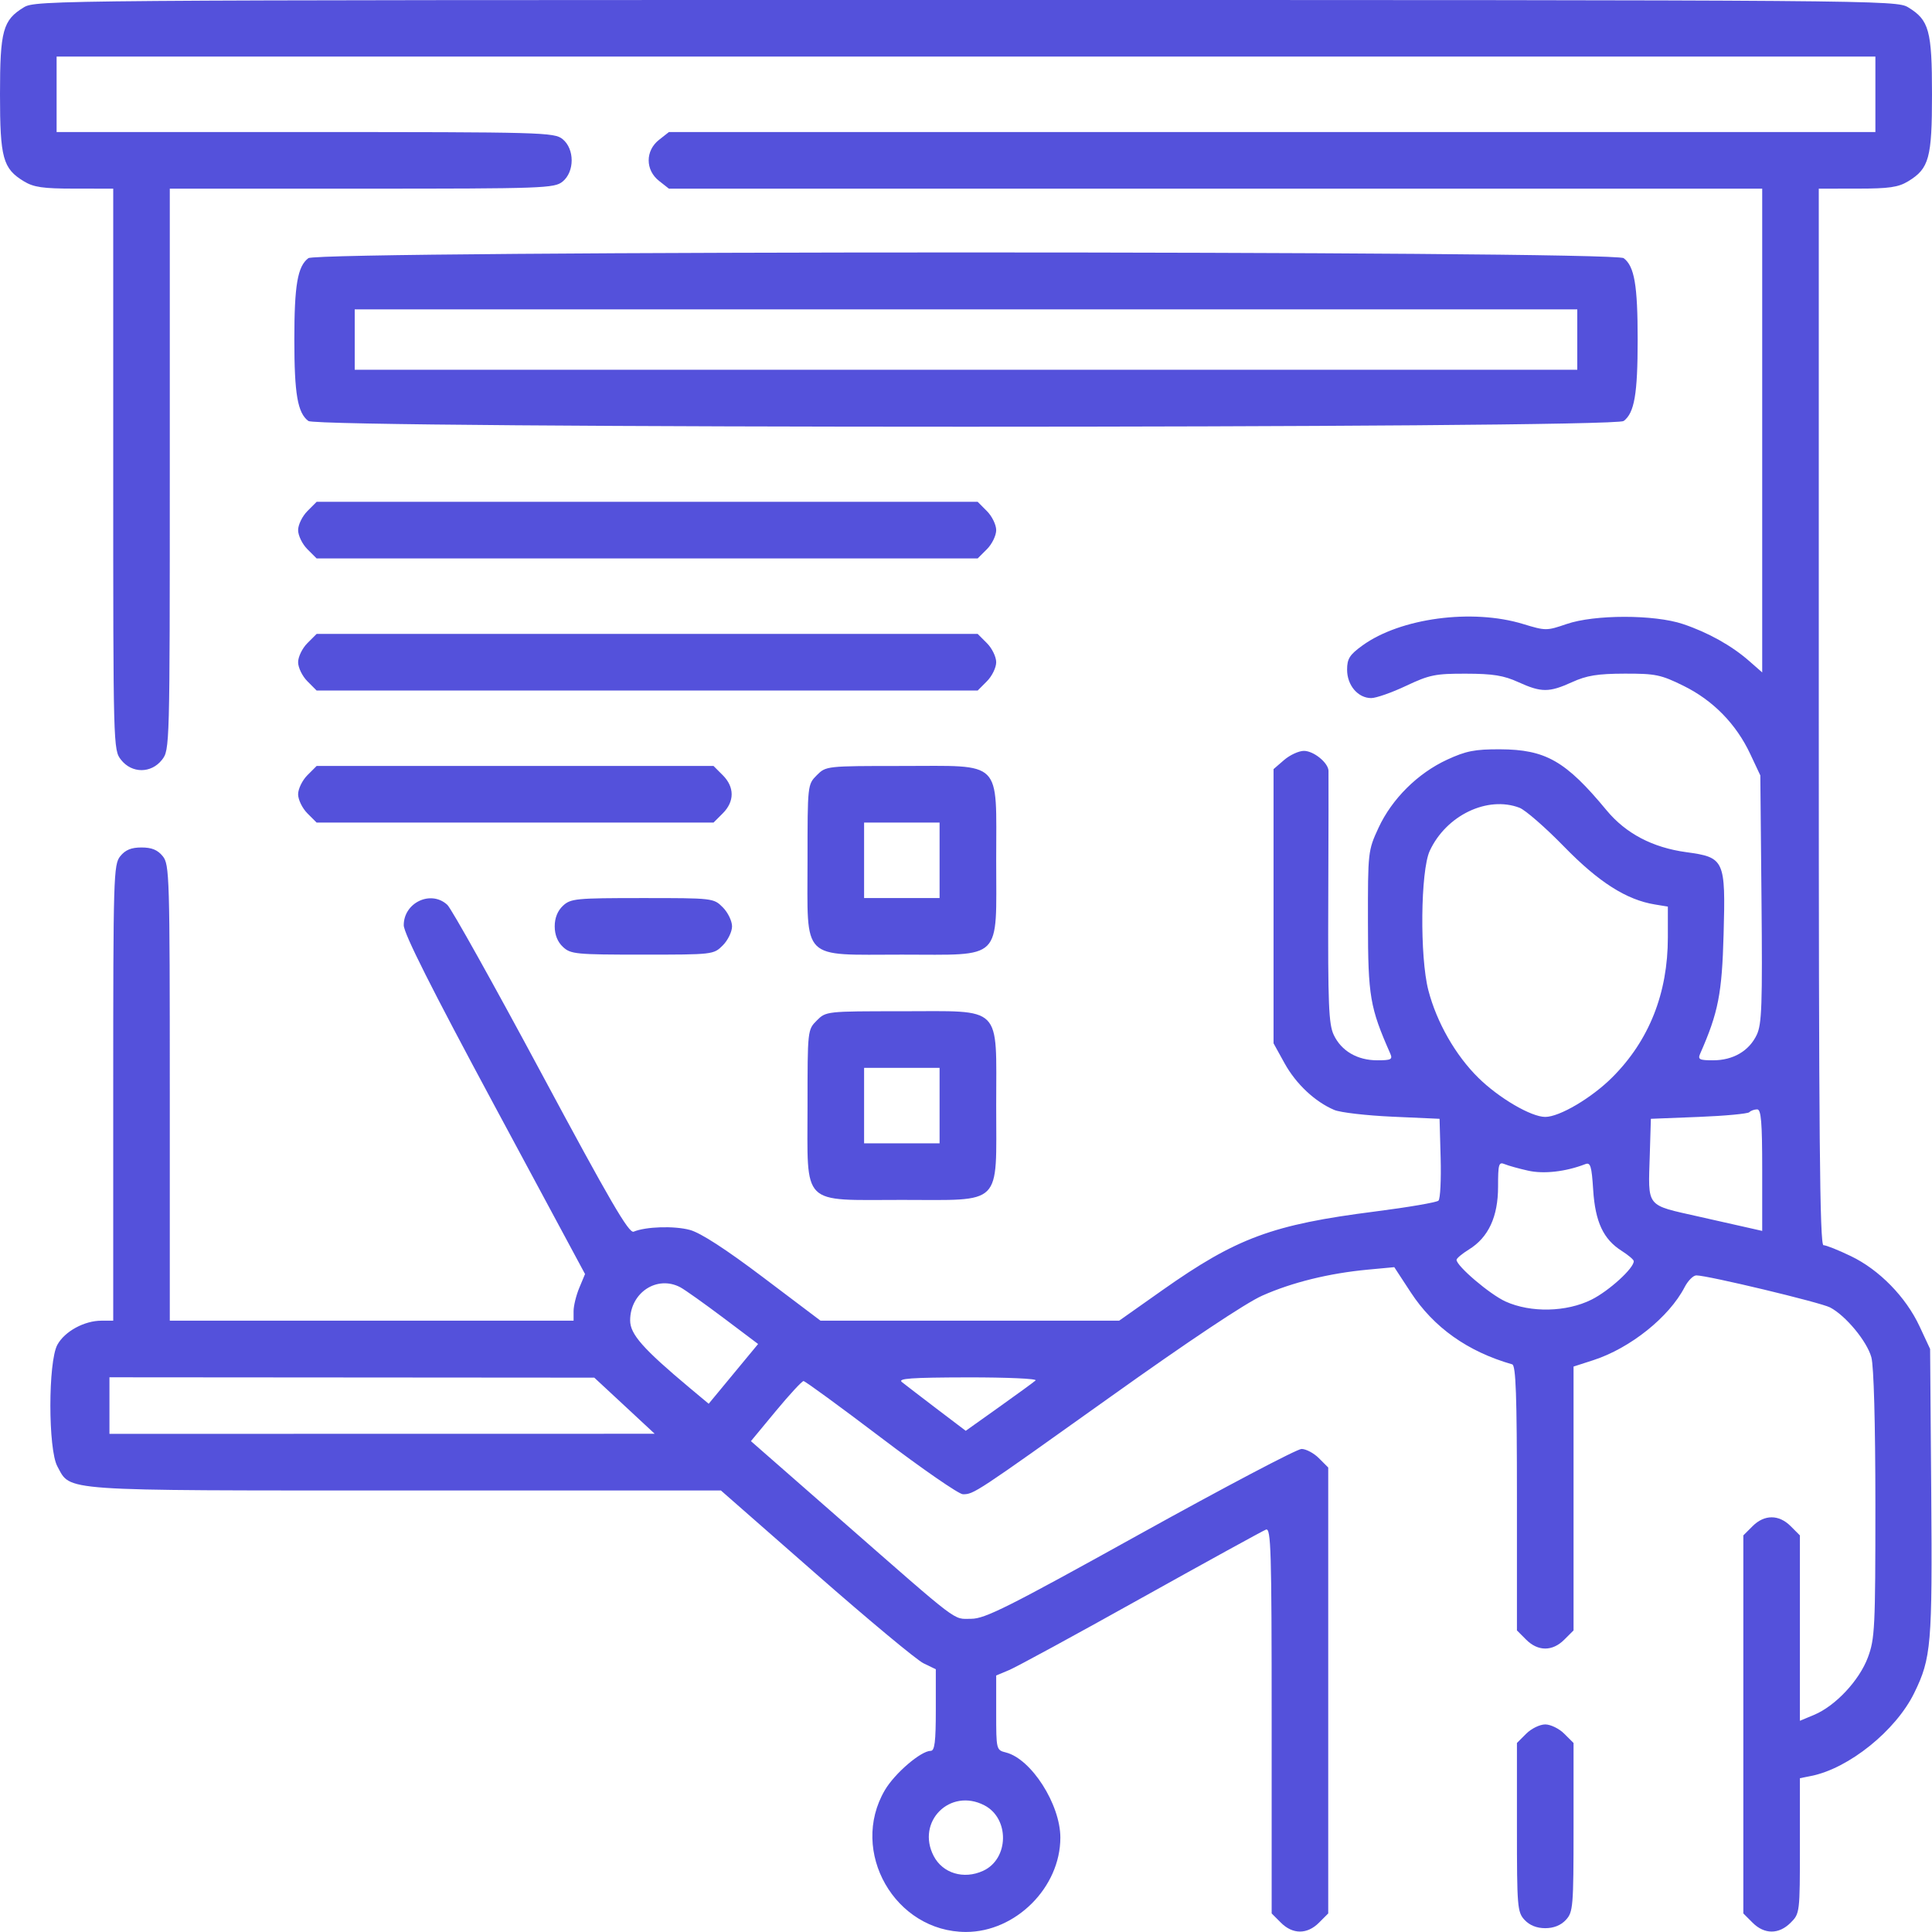 <?xml version="1.0" encoding="UTF-8"?> <svg xmlns="http://www.w3.org/2000/svg" width="43" height="43" viewBox="0 0 43 43" fill="none"> <path fill-rule="evenodd" clip-rule="evenodd" d="M0.529 0.164C0.064 0.447 0 0.682 0 2.099C0 3.516 0.064 3.751 0.529 4.034C0.749 4.168 0.953 4.198 1.659 4.198L2.52 4.199V10.444C2.52 16.635 2.521 16.692 2.694 16.911C2.934 17.217 3.365 17.217 3.605 16.911C3.778 16.692 3.779 16.635 3.779 10.444V4.199H8.053C12.104 4.199 12.337 4.19 12.521 4.042C12.791 3.823 12.791 3.314 12.521 3.096C12.336 2.946 12.075 2.939 6.793 2.939H1.26V2.099V1.259H21.5H41.74V2.099V2.939H28.314H14.888L14.667 3.113C14.361 3.354 14.361 3.784 14.667 4.025L14.888 4.199H27.054H39.221V9.582V14.966L38.93 14.711C38.54 14.369 38.017 14.077 37.457 13.889C36.819 13.675 35.486 13.675 34.864 13.89C34.424 14.041 34.4 14.041 33.898 13.888C32.764 13.542 31.168 13.755 30.324 14.366C30.037 14.574 29.982 14.661 29.982 14.907C29.982 15.253 30.224 15.537 30.519 15.537C30.629 15.537 30.979 15.414 31.296 15.264C31.815 15.019 31.948 14.992 32.628 14.994C33.227 14.995 33.469 15.034 33.793 15.182C34.306 15.415 34.477 15.415 34.99 15.182C35.314 15.034 35.557 14.995 36.157 14.993C36.845 14.991 36.966 15.016 37.469 15.264C38.126 15.587 38.642 16.114 38.955 16.782L39.179 17.258L39.205 20.006C39.227 22.372 39.213 22.793 39.099 23.033C38.928 23.392 38.573 23.599 38.128 23.599C37.823 23.599 37.784 23.579 37.84 23.452C38.244 22.535 38.326 22.117 38.362 20.785C38.408 19.14 38.381 19.082 37.535 18.967C36.781 18.865 36.184 18.551 35.755 18.032C34.849 16.937 34.402 16.681 33.384 16.677C32.824 16.675 32.628 16.714 32.208 16.908C31.554 17.21 30.979 17.781 30.681 18.425C30.447 18.931 30.444 18.958 30.446 20.534C30.448 22.178 30.49 22.423 30.944 23.452C30.999 23.579 30.96 23.599 30.655 23.599C30.21 23.599 29.855 23.392 29.685 23.034C29.572 22.796 29.554 22.348 29.563 20.007C29.568 18.495 29.571 17.211 29.568 17.153C29.559 16.973 29.236 16.712 29.021 16.712C28.908 16.712 28.71 16.803 28.58 16.915L28.345 17.118V20.169V23.221L28.592 23.668C28.847 24.128 29.269 24.523 29.697 24.704C29.831 24.761 30.413 24.828 30.99 24.854L32.04 24.901L32.064 25.775C32.077 26.256 32.056 26.682 32.016 26.722C31.977 26.761 31.342 26.87 30.606 26.964C28.321 27.255 27.523 27.55 25.871 28.715L24.909 29.394H21.586H18.262L16.989 28.433C16.15 27.799 15.593 27.439 15.354 27.374C15.004 27.28 14.374 27.3 14.103 27.413C13.998 27.457 13.575 26.73 12.046 23.88C10.987 21.907 10.047 20.223 9.957 20.14C9.595 19.802 8.986 20.086 8.986 20.592C8.986 20.774 9.603 22 11.004 24.605L13.021 28.356L12.893 28.663C12.823 28.831 12.766 29.064 12.766 29.181V29.394H8.272H3.779V24.322C3.779 19.492 3.772 19.241 3.622 19.056C3.508 18.916 3.378 18.862 3.149 18.862C2.921 18.862 2.79 18.916 2.677 19.056C2.527 19.241 2.52 19.492 2.52 24.322V29.394H2.259C1.876 29.394 1.44 29.632 1.277 29.93C1.069 30.309 1.069 32.258 1.277 32.637C1.583 33.196 1.249 33.173 9.022 33.173H16.045L18.164 35.031C19.329 36.053 20.405 36.948 20.555 37.02L20.828 37.152V38.06C20.828 38.766 20.803 38.968 20.715 38.968C20.497 38.968 19.914 39.468 19.694 39.843C18.894 41.208 19.919 42.999 21.5 42.999C22.607 42.999 23.6 42.007 23.6 40.9C23.6 40.158 22.952 39.146 22.387 39.004C22.174 38.951 22.172 38.94 22.172 38.12V37.291L22.46 37.17C22.619 37.104 23.941 36.385 25.398 35.571C26.856 34.758 28.106 34.071 28.176 34.044C28.288 34.001 28.303 34.49 28.303 38.291V42.587L28.509 42.793C28.772 43.056 29.094 43.056 29.356 42.793L29.562 42.587V37.624V32.662L29.356 32.456C29.243 32.342 29.068 32.249 28.968 32.249C28.867 32.249 27.252 33.1 25.378 34.139C22.441 35.769 21.923 36.029 21.616 36.029C21.2 36.029 21.41 36.188 18.708 33.822L16.713 32.075L17.266 31.407C17.571 31.039 17.849 30.738 17.884 30.738C17.919 30.738 18.695 31.305 19.608 31.997C20.521 32.69 21.341 33.257 21.431 33.257C21.674 33.257 21.691 33.246 24.711 31.092C26.439 29.858 27.729 28.998 28.093 28.837C28.757 28.542 29.578 28.339 30.444 28.258L31.032 28.203L31.399 28.764C31.91 29.546 32.667 30.083 33.657 30.366C33.738 30.39 33.762 31.058 33.762 33.342V36.288L33.968 36.494C34.231 36.757 34.553 36.757 34.815 36.494L35.022 36.288V33.352V30.415L35.462 30.273C36.283 30.007 37.149 29.315 37.494 28.648C37.569 28.504 37.686 28.386 37.755 28.386C38.007 28.386 40.514 28.987 40.731 29.099C41.076 29.278 41.551 29.85 41.65 30.207C41.705 30.405 41.739 31.659 41.74 33.485C41.74 36.233 41.728 36.474 41.573 36.889C41.381 37.403 40.849 37.97 40.376 38.167L40.06 38.299V36.236V34.173L39.854 33.967C39.592 33.705 39.27 33.705 39.007 33.967L38.801 34.173V38.38V42.587L39.007 42.793C39.27 43.056 39.592 43.056 39.854 42.793C40.058 42.59 40.06 42.568 40.06 41.082V39.577L40.314 39.526C41.15 39.359 42.194 38.518 42.604 37.681C42.984 36.904 43.009 36.611 42.983 33.209L42.958 30.024L42.723 29.52C42.418 28.866 41.826 28.26 41.194 27.957C40.917 27.823 40.643 27.714 40.585 27.714C40.502 27.714 40.48 25.307 40.48 15.956V4.199L41.341 4.198C42.047 4.198 42.251 4.168 42.471 4.034C42.936 3.751 43 3.516 43 2.099C43 0.682 42.936 0.447 42.471 0.164C42.206 0.003 41.885 0 21.5 0C1.115 0 0.794 0.003 0.529 0.164ZM6.863 5.746C6.623 5.927 6.551 6.346 6.551 7.558C6.551 8.77 6.623 9.189 6.863 9.37C7.087 9.54 35.913 9.54 36.138 9.37C36.377 9.189 36.449 8.77 36.449 7.558C36.449 6.346 36.377 5.927 36.138 5.746C35.913 5.576 7.087 5.576 6.863 5.746ZM35.105 7.558V8.23H21.5H7.895V7.558V6.886H21.5H35.105V7.558ZM6.841 11.376C6.728 11.489 6.635 11.68 6.635 11.799C6.635 11.919 6.728 12.11 6.841 12.223L7.047 12.429H14.403H21.76L21.966 12.223C22.079 12.11 22.172 11.919 22.172 11.799C22.172 11.68 22.079 11.489 21.966 11.376L21.76 11.169H14.403H7.047L6.841 11.376ZM6.841 14.315C6.728 14.428 6.635 14.619 6.635 14.739C6.635 14.858 6.728 15.049 6.841 15.162L7.047 15.369H14.403H21.76L21.966 15.162C22.079 15.049 22.172 14.858 22.172 14.739C22.172 14.619 22.079 14.428 21.966 14.315L21.76 14.109H14.403H7.047L6.841 14.315ZM6.841 17.254C6.728 17.368 6.635 17.558 6.635 17.678C6.635 17.798 6.728 17.988 6.841 18.102L7.047 18.308H11.464H15.881L16.087 18.102C16.35 17.839 16.35 17.517 16.087 17.254L15.881 17.048H11.464H7.047L6.841 17.254ZM18.179 17.254C17.974 17.46 17.973 17.468 17.973 19.148C17.973 21.412 17.808 21.247 20.072 21.247C22.337 21.247 22.172 21.412 22.172 19.148C22.172 16.884 22.337 17.048 20.072 17.048C18.393 17.048 18.384 17.049 18.179 17.254ZM33.819 17.978C33.948 18.027 34.395 18.416 34.811 18.843C35.585 19.637 36.2 20.028 36.835 20.131L37.121 20.178V20.863C37.121 22.107 36.704 23.158 35.885 23.977C35.426 24.436 34.71 24.859 34.392 24.859C34.078 24.859 33.361 24.439 32.904 23.989C32.395 23.488 31.977 22.756 31.791 22.042C31.597 21.297 31.616 19.383 31.821 18.938C32.187 18.147 33.105 17.706 33.819 17.978ZM20.912 19.148V19.988H20.072H19.232V19.148V18.308H20.072H20.912V19.148ZM12.53 20.159C12.41 20.271 12.346 20.43 12.346 20.618C12.346 20.805 12.41 20.965 12.53 21.076C12.701 21.236 12.819 21.247 14.297 21.247C15.867 21.247 15.883 21.246 16.087 21.041C16.2 20.928 16.293 20.737 16.293 20.618C16.293 20.498 16.2 20.307 16.087 20.194C15.883 19.989 15.867 19.988 14.297 19.988C12.819 19.988 12.701 19.999 12.53 20.159ZM18.179 22.713C17.974 22.919 17.973 22.927 17.973 24.607C17.973 26.871 17.808 26.706 20.072 26.706C22.337 26.706 22.172 26.871 22.172 24.607C22.172 22.343 22.337 22.507 20.072 22.507C18.393 22.507 18.384 22.508 18.179 22.713ZM20.912 24.607V25.447H20.072H19.232V24.607V23.767H20.072H20.912V24.607ZM39.221 26.044V27.396L39.032 27.353C38.928 27.329 38.379 27.206 37.812 27.078C36.616 26.808 36.682 26.891 36.719 25.699L36.743 24.901L37.807 24.859C38.392 24.836 38.9 24.788 38.934 24.754C38.968 24.719 39.047 24.691 39.109 24.691C39.197 24.691 39.221 24.972 39.221 26.044ZM34.01 26.055C34.359 26.134 34.849 26.078 35.283 25.91C35.398 25.865 35.425 25.95 35.459 26.483C35.505 27.196 35.685 27.582 36.093 27.84C36.239 27.933 36.36 28.035 36.362 28.068C36.37 28.222 35.811 28.732 35.421 28.926C34.864 29.204 34.071 29.221 33.51 28.968C33.162 28.811 32.418 28.178 32.418 28.04C32.418 28.007 32.542 27.903 32.694 27.809C33.128 27.541 33.342 27.08 33.342 26.413C33.342 25.908 33.357 25.855 33.489 25.91C33.57 25.944 33.804 26.009 34.01 26.055ZM15.144 28.652C15.245 28.706 15.675 29.012 16.1 29.331L16.873 29.913L16.323 30.578L15.773 31.243L15.355 30.894C14.311 30.02 14.025 29.696 14.025 29.389C14.025 28.769 14.625 28.375 15.144 28.652ZM13.899 31.286L14.571 31.911L8.503 31.912L2.436 31.913V31.284V30.654L7.832 30.658L13.227 30.662L13.899 31.286ZM23.049 30.724C23.006 30.763 22.638 31.031 22.232 31.32L21.494 31.845L20.848 31.355C20.493 31.084 20.145 30.818 20.074 30.761C19.973 30.68 20.272 30.659 21.538 30.656C22.413 30.655 23.093 30.685 23.049 30.724ZM33.968 38.587L33.762 38.793V40.67C33.762 42.444 33.771 42.558 33.933 42.732C34.045 42.852 34.204 42.915 34.392 42.915C34.579 42.915 34.739 42.852 34.85 42.732C35.012 42.558 35.022 42.444 35.022 40.67V38.793L34.815 38.587C34.702 38.473 34.511 38.38 34.392 38.38C34.272 38.38 34.081 38.473 33.968 38.587ZM21.908 40.18C22.475 40.473 22.458 41.376 21.88 41.639C21.449 41.836 20.98 41.694 20.78 41.307C20.386 40.545 21.145 39.785 21.908 40.18Z" fill="#5451DB"></path> </svg> 